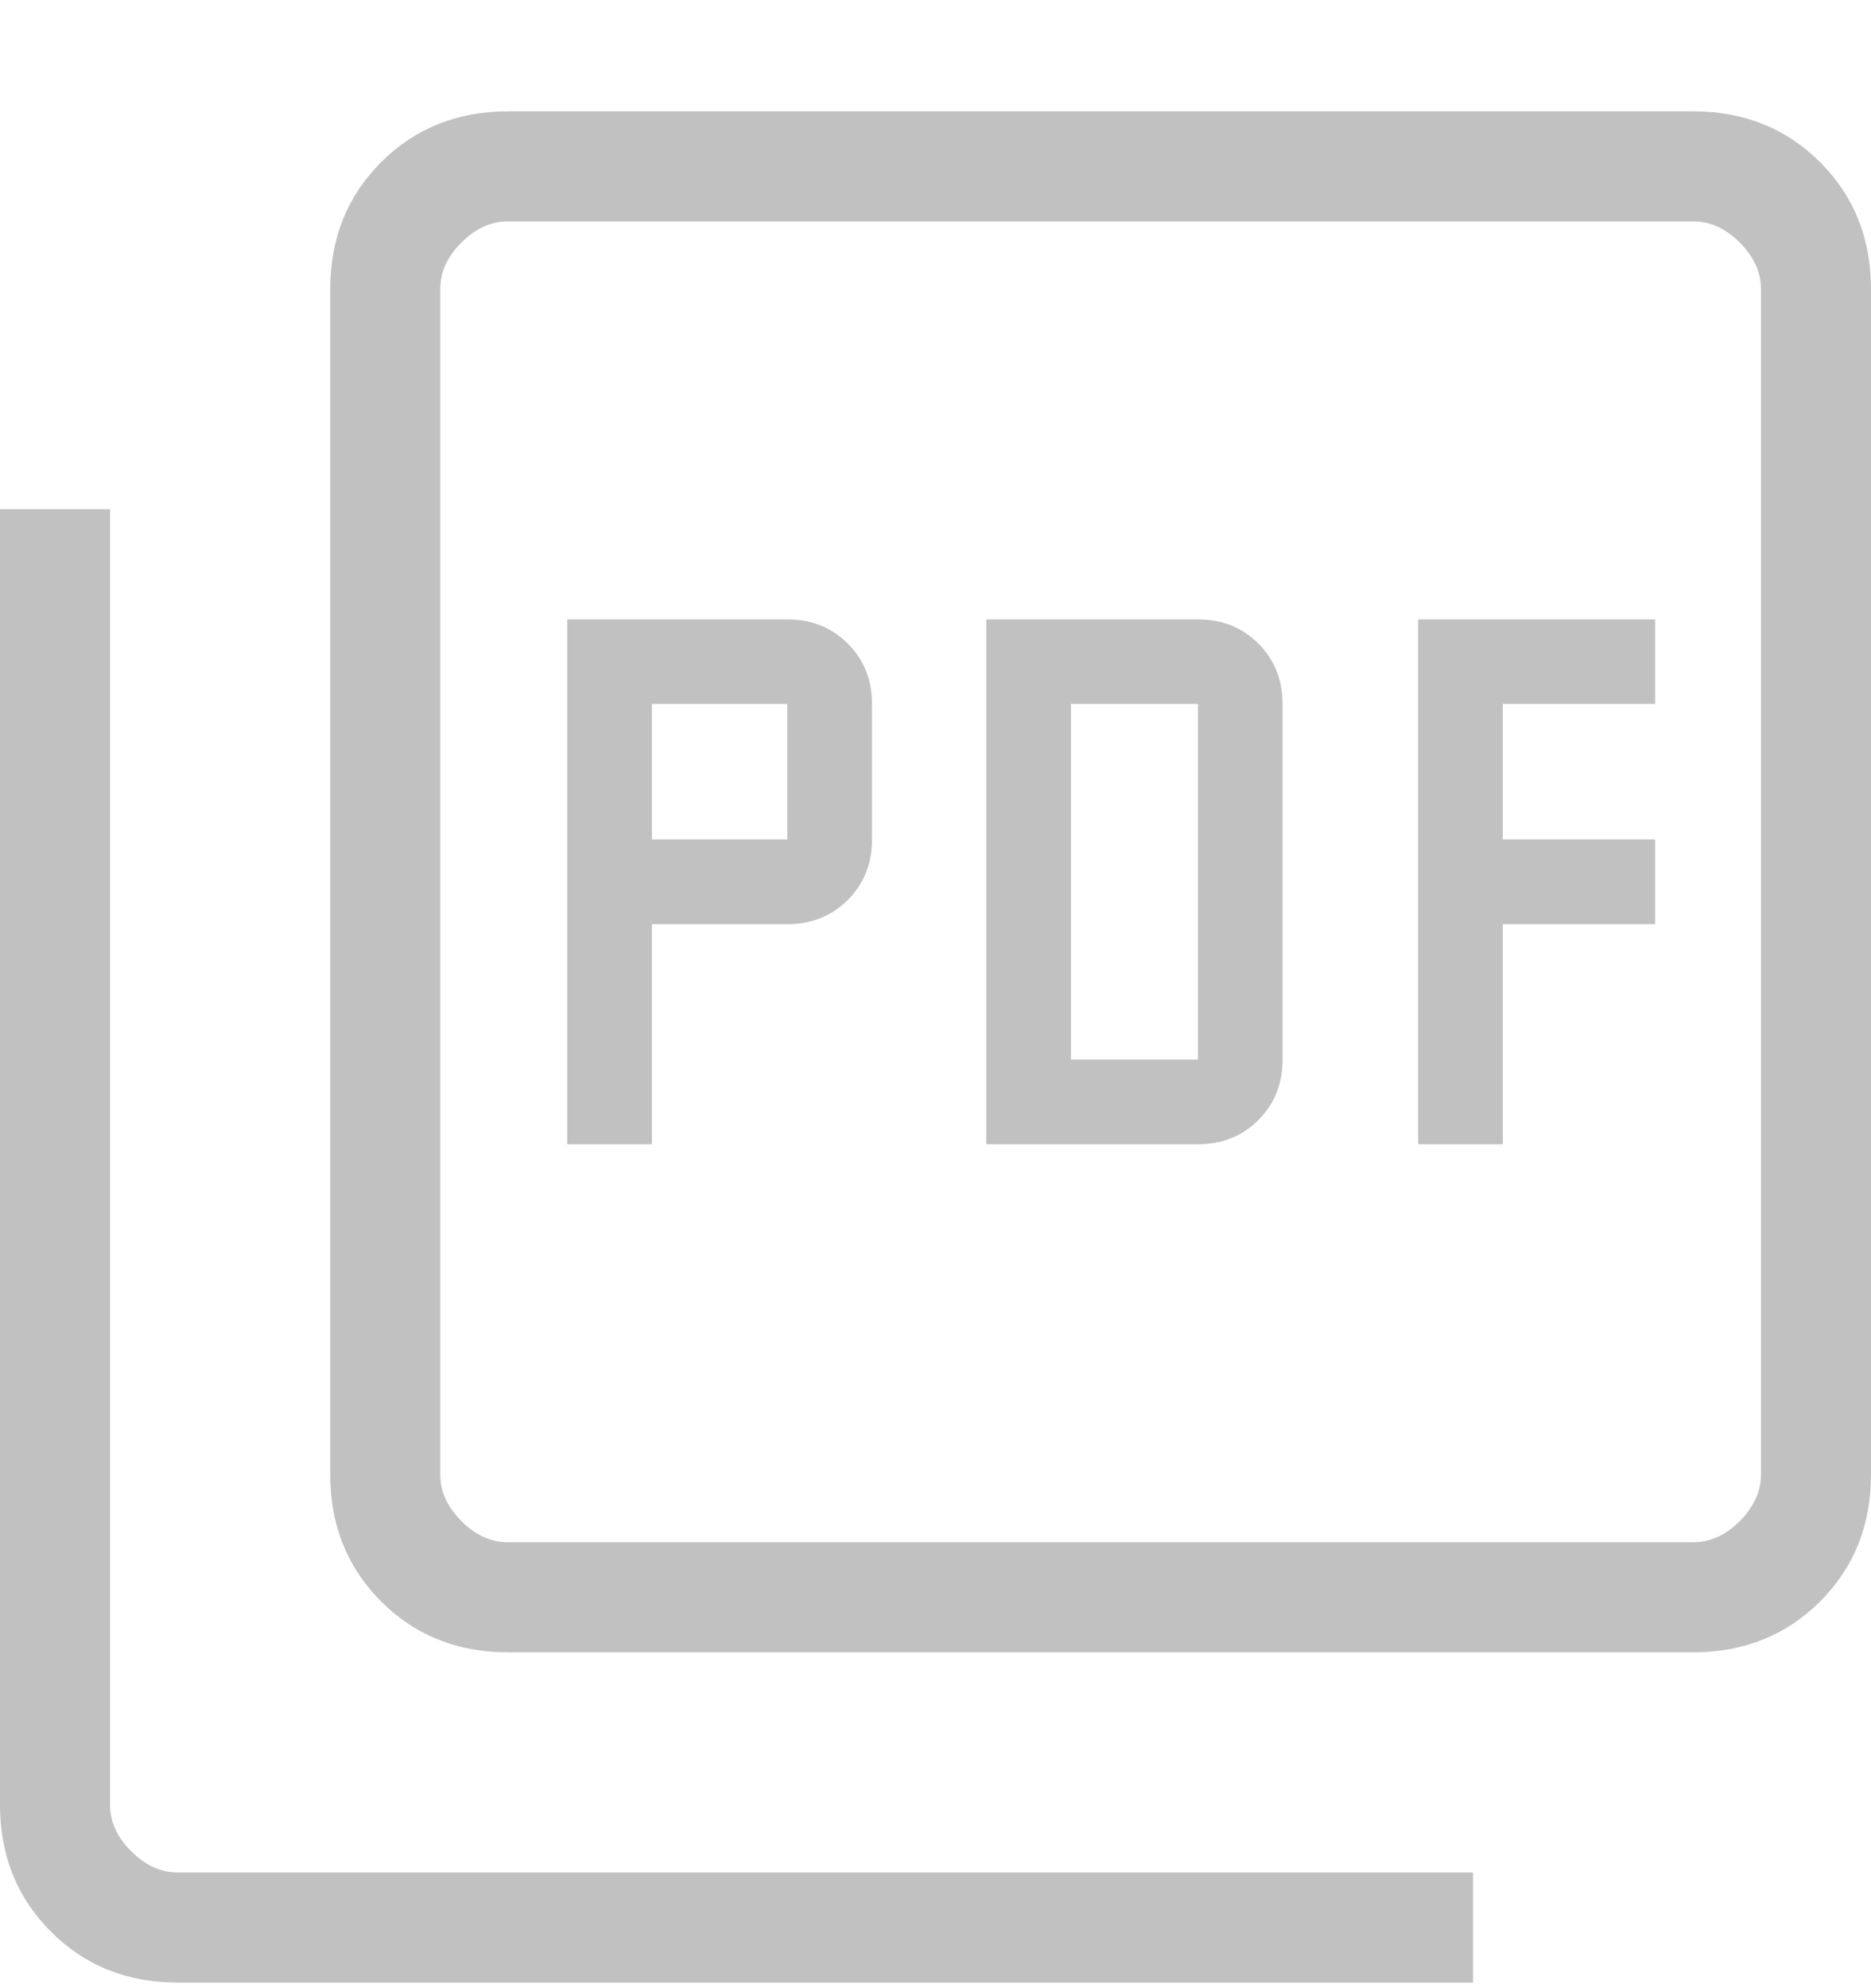 <svg width="16" height="17" viewBox="0 0 16 17" fill="none" xmlns="http://www.w3.org/2000/svg">
<path d="M4.851 9.784H5.575V7.902H6.733C6.939 7.902 7.112 7.833 7.25 7.695C7.388 7.557 7.457 7.384 7.457 7.178V6.019C7.457 5.813 7.388 5.641 7.25 5.503C7.112 5.365 6.939 5.296 6.733 5.296H4.851V9.784ZM5.575 7.178V6.019H6.733V7.178H5.575ZM8.434 9.784H10.244C10.451 9.784 10.623 9.715 10.761 9.577C10.899 9.439 10.968 9.267 10.968 9.06V6.019C10.968 5.813 10.899 5.641 10.761 5.503C10.623 5.365 10.451 5.296 10.244 5.296H8.434V9.784ZM9.158 9.06V6.019H10.244V9.06H9.158ZM12.127 9.784H12.851V7.902H14.154V7.178H12.851V6.019H14.154V5.296H12.127V9.784ZM4.344 14.128C3.911 14.128 3.549 13.983 3.259 13.693C2.969 13.403 2.824 13.041 2.824 12.608V2.472C2.824 2.039 2.969 1.677 3.259 1.387C3.549 1.097 3.911 0.952 4.344 0.952H14.479C14.913 0.952 15.274 1.097 15.565 1.387C15.855 1.677 16 2.039 16 2.472V12.608C16 13.041 15.855 13.403 15.565 13.693C15.274 13.983 14.913 14.128 14.479 14.128H4.344ZM4.344 13.187H14.479C14.624 13.187 14.757 13.127 14.878 13.006C14.998 12.885 15.059 12.753 15.059 12.608V2.472C15.059 2.327 14.998 2.194 14.878 2.074C14.757 1.953 14.624 1.893 14.479 1.893H4.344C4.199 1.893 4.066 1.953 3.946 2.074C3.825 2.194 3.765 2.327 3.765 2.472V12.608C3.765 12.753 3.825 12.885 3.946 13.006C4.066 13.127 4.199 13.187 4.344 13.187ZM1.52 16.952C1.087 16.952 0.725 16.807 0.435 16.516C0.145 16.226 0 15.864 0 15.431V4.354H0.941V15.431C0.941 15.576 1.001 15.709 1.122 15.829C1.243 15.95 1.376 16.011 1.52 16.011H12.597V16.952H1.52Z" fill="#C1C1C1"/>
</svg>
